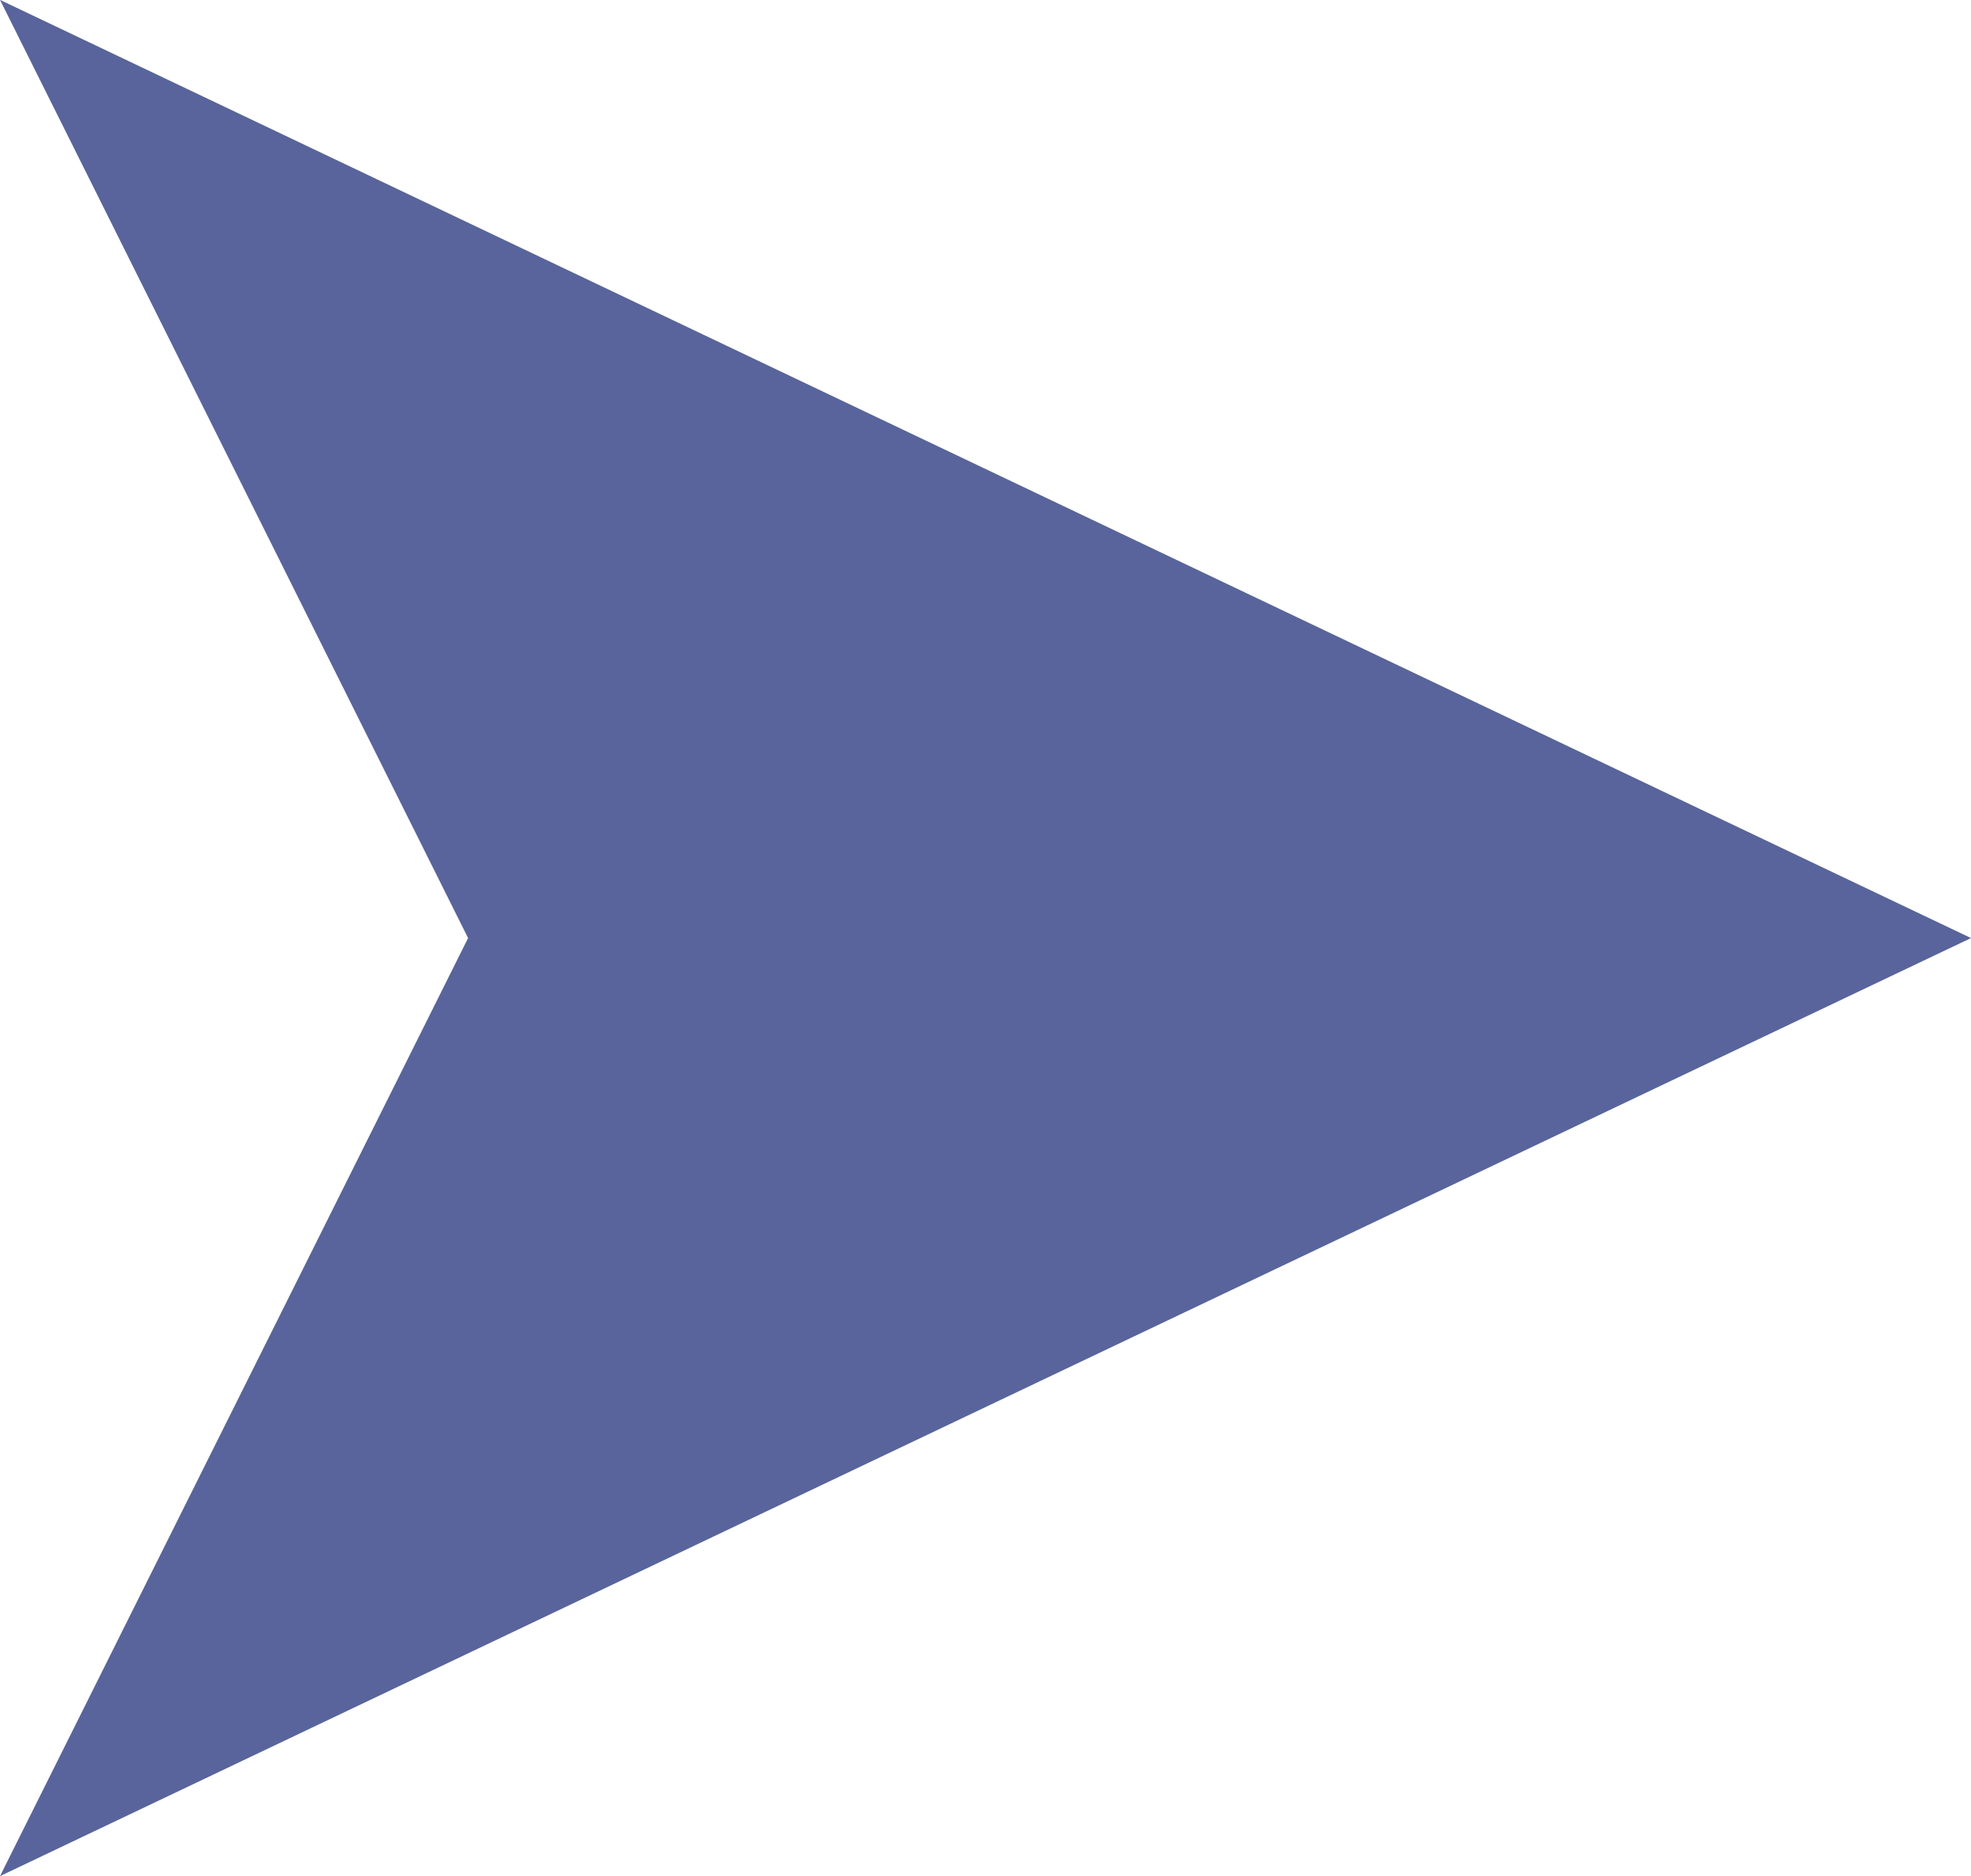 <svg xmlns="http://www.w3.org/2000/svg" width="15.184" height="14.45" viewBox="0 0 15.184 14.45">
    <path id="Tracé_24838" data-name="Tracé 24838" d="M3.606,7.226,0,14.451,15.184,7.226,0,0Z" transform="translate(0 -0.001)" fill="#58649b"/>
</svg>
